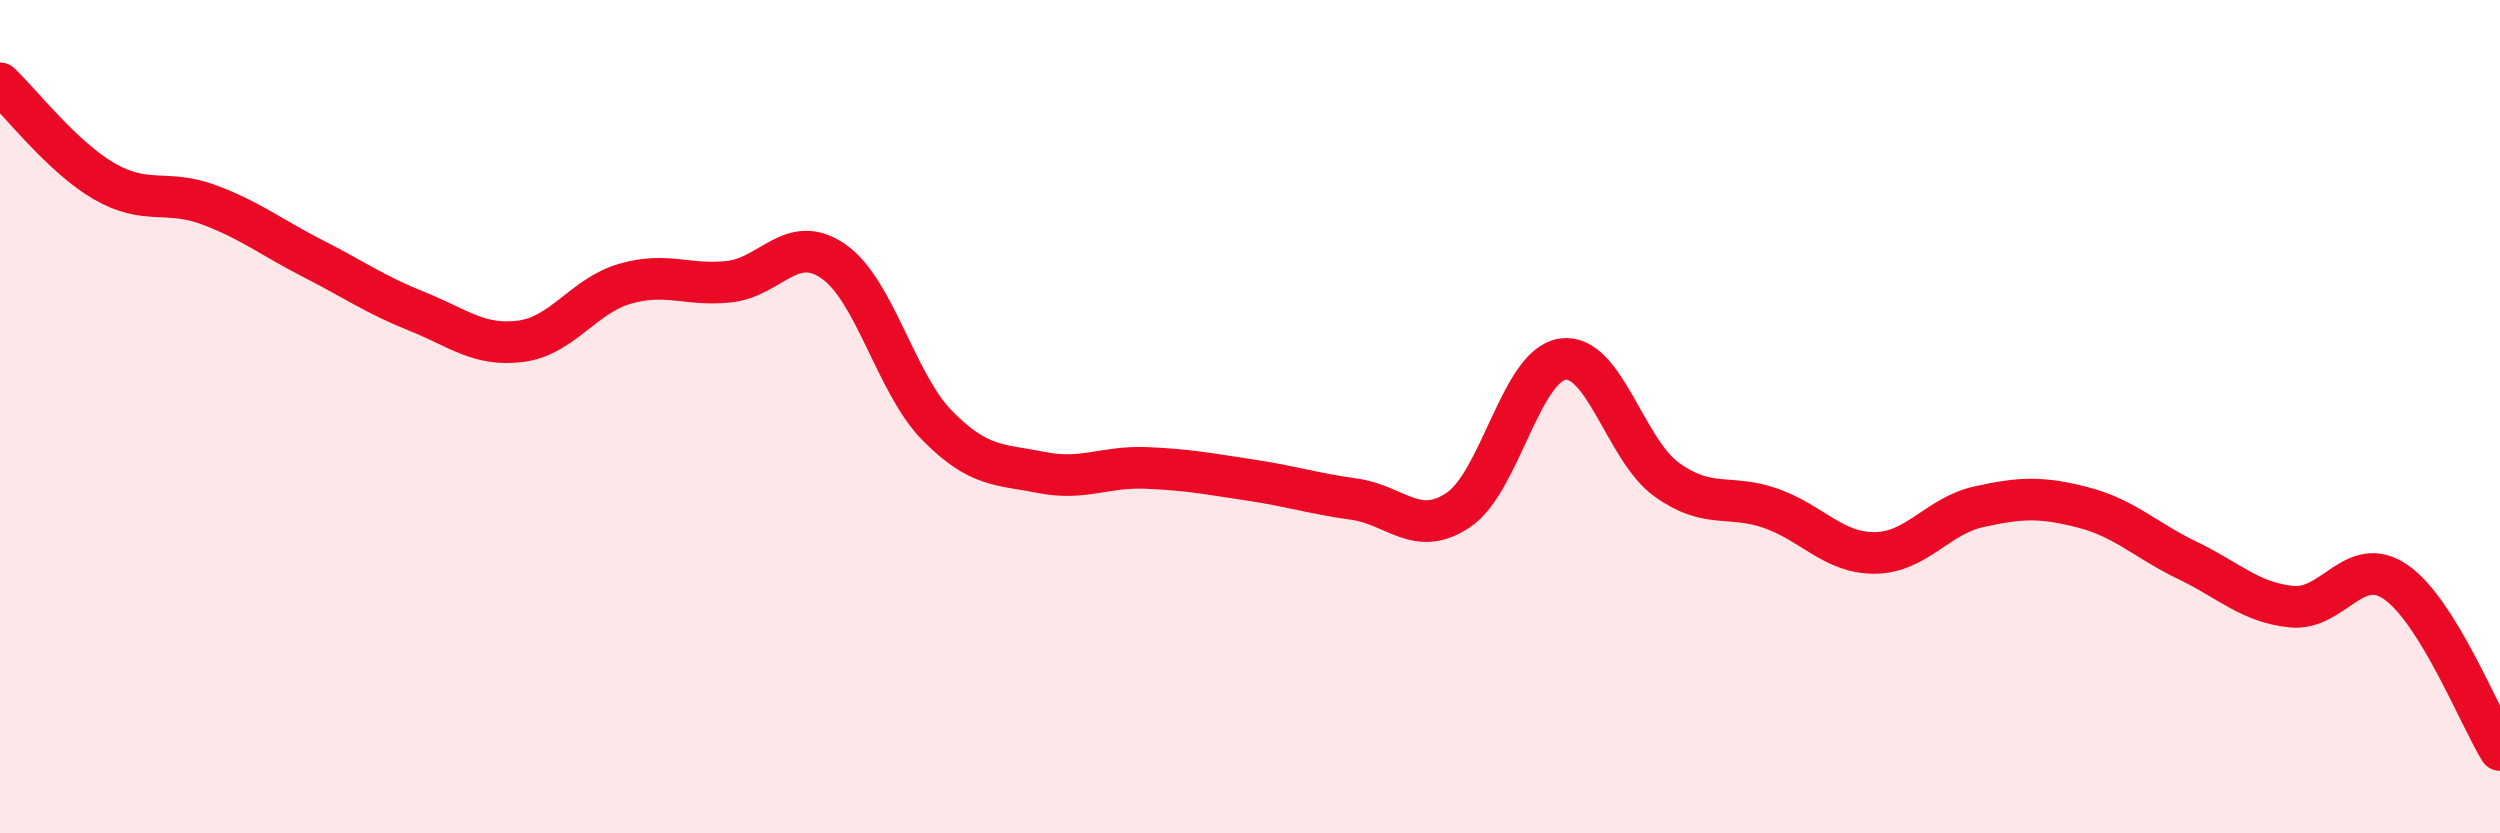 
    <svg width="60" height="20" viewBox="0 0 60 20" xmlns="http://www.w3.org/2000/svg">
      <path
        d="M 0,2 C 0.5,2.47 1.5,3.77 2.5,4.35 C 3.5,4.93 4,4.54 5,4.91 C 6,5.28 6.5,5.69 7.5,6.2 C 8.5,6.71 9,7.07 10,7.47 C 11,7.87 11.5,8.32 12.5,8.19 C 13.5,8.06 14,7.1 15,6.81 C 16,6.52 16.5,6.87 17.5,6.76 C 18.5,6.65 19,5.58 20,6.27 C 21,6.96 21.5,9.21 22.5,10.22 C 23.5,11.23 24,11.14 25,11.34 C 26,11.54 26.5,11.19 27.5,11.23 C 28.5,11.27 29,11.37 30,11.52 C 31,11.67 31.5,11.84 32.5,11.98 C 33.5,12.12 34,12.91 35,12.24 C 36,11.57 36.5,8.77 37.5,8.62 C 38.5,8.47 39,10.79 40,11.51 C 41,12.23 41.5,11.85 42.5,12.2 C 43.5,12.55 44,13.28 45,13.27 C 46,13.26 46.5,12.38 47.5,12.16 C 48.5,11.94 49,11.92 50,12.18 C 51,12.44 51.5,12.97 52.5,13.45 C 53.5,13.93 54,14.46 55,14.56 C 56,14.66 56.5,13.28 57.5,13.97 C 58.5,14.66 59.5,17.19 60,18L60 20L0 20Z"
        fill="#EB0A25"
        opacity="0.1"
        stroke-linecap="round"
        stroke-linejoin="round"
      />
      <path
        d="M 0,2 C 0.5,2.47 1.5,3.77 2.5,4.35 C 3.5,4.93 4,4.54 5,4.91 C 6,5.28 6.5,5.69 7.5,6.2 C 8.5,6.71 9,7.07 10,7.47 C 11,7.87 11.5,8.32 12.5,8.19 C 13.5,8.06 14,7.1 15,6.81 C 16,6.52 16.5,6.87 17.5,6.76 C 18.5,6.65 19,5.58 20,6.27 C 21,6.96 21.5,9.21 22.5,10.22 C 23.5,11.23 24,11.14 25,11.34 C 26,11.54 26.5,11.19 27.5,11.23 C 28.5,11.27 29,11.37 30,11.52 C 31,11.67 31.5,11.84 32.5,11.98 C 33.5,12.12 34,12.91 35,12.24 C 36,11.57 36.5,8.77 37.5,8.62 C 38.5,8.47 39,10.79 40,11.51 C 41,12.23 41.5,11.85 42.5,12.2 C 43.5,12.55 44,13.28 45,13.27 C 46,13.26 46.5,12.38 47.5,12.16 C 48.5,11.94 49,11.92 50,12.18 C 51,12.44 51.5,12.97 52.5,13.45 C 53.5,13.93 54,14.46 55,14.56 C 56,14.66 56.5,13.28 57.5,13.97 C 58.5,14.66 59.5,17.19 60,18"
        stroke="#EB0A25"
        stroke-width="1"
        fill="none"
        stroke-linecap="round"
        stroke-linejoin="round"
      />
    </svg>
  